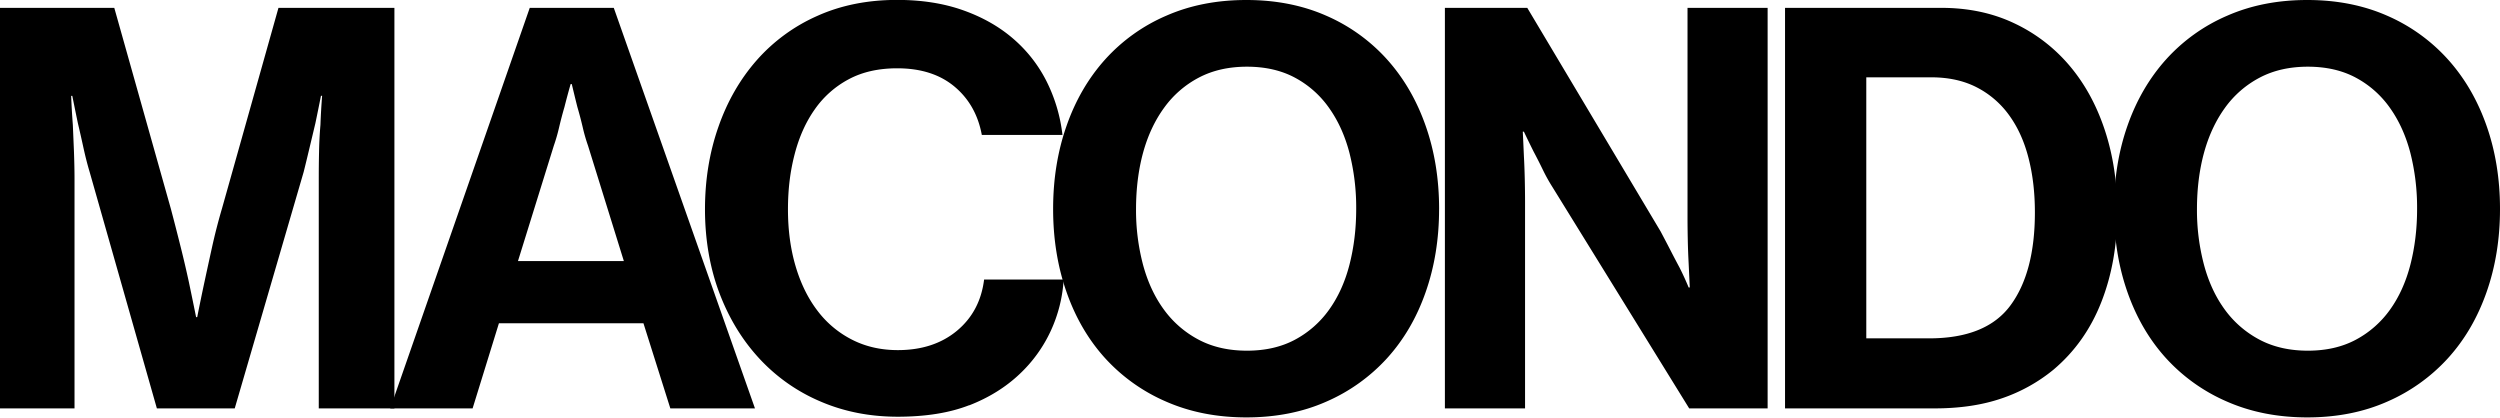 <svg xmlns="http://www.w3.org/2000/svg" width="1400" height="234" fill="none"><g fill="#000" clip-path="url(#a)"><path d="M0 228.7h41.73V100.1c0-4.61-.12-9.58-.3-14.91l-.64-15.22c-.42-5.43-.74-10.88-.94-16.3h.63c1.06 5.23 2.09 10.36 3.14 15.36 1.05 4.4 2.08 9 3.13 13.8 1.06 4.82 2.2 9.31 3.46 13.5L87.85 228.7h43.6l38.6-132.4c1.05-4.18 2.13-8.67 3.28-13.49l3.29-13.8c1.05-5.02 2.08-10.15 3.13-15.36h.64a389.1 389.1 0 0 0-.94 16.3c-.42 4.82-.69 9.88-.78 15.22-.12 5.33-.16 10.3-.16 14.9v128.63h42.36V4.4h-64.93l-31.7 112.62a323.23 323.23 0 0 0-5.48 21.33 3868.4 3868.4 0 0 0-4.24 19.46c-1.48 6.9-2.83 13.5-4.08 19.77h-.63c-1.26-6.27-2.62-12.87-4.07-19.77a629.92 629.92 0 0 0-4.55-19.46c-1.77-7.1-3.6-14.22-5.48-21.33L64 4.4H0v224.3Z"/><path d="M422.78 228.7 343.72 4.4h-47.06l-78.12 224.3h46.12l14.74-47.68h80.93l15.06 47.69h47.39Zm-73.42-82.5h-59.3l20.08-64.62a96.4 96.4 0 0 0 2.98-10.36c.94-3.97 1.93-7.74 2.98-11.3a399.1 399.1 0 0 1 3.46-12.86h.63c1.05 4.4 2.08 8.68 3.14 12.86a209.1 209.1 0 0 1 2.98 11.3 95.93 95.93 0 0 0 2.98 10.36l20.07 64.63ZM542.8 226.97c10.97-4.28 20.34-10.1 28.08-17.41a78.12 78.12 0 0 0 17.57-24.32 79.73 79.73 0 0 0 7.2-28.71H551.1c-1.48 11.93-6.54 21.48-15.22 28.71-8.68 7.2-19.7 10.82-33.1 10.82-9.41 0-17.94-1.93-25.58-5.81a55.98 55.98 0 0 1-19.46-16.3c-5.33-7-9.4-15.32-12.23-24.95-2.83-9.62-4.25-20.19-4.25-31.7 0-11.5 1.26-21.42 3.77-31.05 2.5-9.62 6.27-18 11.3-25.1a54.1 54.1 0 0 1 18.98-16.78c7.62-4.08 16.66-6.12 27.14-6.12 13.17 0 23.83 3.4 32 10.19 8.16 6.8 13.28 15.84 15.37 27.14h45.16a89.44 89.44 0 0 0-8.79-29.8 77.25 77.25 0 0 0-18.67-24c-7.84-6.8-17.2-12.13-28.08-16C528.56 1.9 516.2-.05 502.4-.05c-16.51 0-31.42 2.98-44.7 8.95a98.03 98.03 0 0 0-33.9 24.79c-9.3 10.57-16.48 23.01-21.48 37.33-5.03 14.34-7.53 29.76-7.53 46.28 0 16.51 2.67 32.47 7.99 46.58 5.33 14.13 12.74 26.36 22.26 36.7a99.57 99.57 0 0 0 34.2 24.16c13.28 5.75 27.75 8.62 43.45 8.62 15.7 0 29.01-2.14 40-6.42l.1.02Z"/><path d="M805.9 117.02c0-16.72-2.5-32.27-7.54-46.58-5.02-14.32-12.23-26.72-21.63-37.18a98.67 98.67 0 0 0-34.05-24.47C729.4 2.94 714.48 0 697.98 0c-16.52 0-31.49 2.92-44.87 8.8a98.39 98.39 0 0 0-34.2 24.46c-9.4 10.46-16.63 22.86-21.63 37.18-5.03 14.33-7.53 29.86-7.53 46.58 0 16.73 2.5 32.27 7.53 46.58 5.02 14.34 12.23 26.67 21.63 37.03a99.25 99.25 0 0 0 34.2 24.31c13.38 5.85 28.33 8.8 44.86 8.8 16.54 0 31.43-2.93 44.71-8.8a99.72 99.72 0 0 0 34.05-24.31c9.4-10.36 16.63-22.7 21.63-37.03 5.03-14.31 7.53-29.85 7.53-46.58Zm-46.43 0c0 11.09-1.27 21.48-3.77 31.22-2.5 9.72-6.33 18.13-11.45 25.25a55.6 55.6 0 0 1-19.13 16.78c-7.65 4.07-16.58 6.11-26.82 6.11-10.25 0-19.25-2.04-26.97-6.11a56.64 56.64 0 0 1-19.46-16.78c-5.24-7.12-9.16-15.53-11.78-25.25a119.7 119.7 0 0 1-3.91-31.22c0-11.09 1.3-21.75 3.91-31.37 2.62-9.61 6.54-18.04 11.78-25.25a55.91 55.91 0 0 1 19.46-16.93c7.74-4.07 16.72-6.12 26.97-6.12 10.24 0 19.19 2.05 26.82 6.12a55.06 55.06 0 0 1 19.13 16.93c5.12 7.2 8.95 15.64 11.45 25.25a124.2 124.2 0 0 1 3.77 31.37ZM809.16 228.7h44.87V112.96c0-3.98-.06-8.2-.16-12.71-.11-4.5-.26-8.74-.48-12.71-.2-4.61-.41-9.2-.63-13.8h.63c1.67 3.55 3.47 7.2 5.34 10.97a328.7 328.7 0 0 1 5.18 10.19 95.7 95.7 0 0 0 5.48 9.88l76.56 123.92h43.92V4.39h-44.86v117.66c0 3.97.06 8.22.15 12.7.1 4.5.27 8.74.48 12.72l.63 13.5h-.63a160.82 160.82 0 0 0-5.02-10.98 620.32 620.32 0 0 1-5.34-10.19c-1.89-3.65-3.67-7.05-5.33-10.18L855.27 4.4h-46.13v224.3h.02ZM1185.67 118.9c0-16.52-2.3-31.8-6.9-45.8-4.61-14.02-11.19-26.1-19.77-36.25a91.41 91.41 0 0 0-31.06-23.83c-12.14-5.76-25.73-8.62-40.79-8.62h-87.53v224.3h83.76c14.23 0 26.76-1.88 37.64-5.63a92.42 92.42 0 0 0 28.86-16c11.93-10.04 20.86-22.63 26.82-37.8 5.97-15.17 8.95-31.95 8.95-50.36l.02-.02Zm-46.13 0c0 22.38-4.55 39.73-13.65 52.08-9.09 12.35-24.31 18.5-45.64 18.5h-35.13V43.3h36.39c9.62 0 18.04 1.84 25.25 5.5a51.02 51.02 0 0 1 18.2 15.51c4.91 6.7 8.58 14.7 10.97 24.01 2.41 9.3 3.61 19.5 3.61 30.58Z"/><path d="M1400 117.02c0-16.72-2.5-32.27-7.53-46.58-5.03-14.32-12.23-26.72-21.64-37.18a98.67 98.67 0 0 0-34.04-24.47C1323.5 2.94 1308.59 0 1292.08 0c-16.52 0-31.48 2.92-44.86 8.8a98.36 98.36 0 0 0-34.2 24.46c-9.4 10.46-16.63 22.86-21.64 37.18-5.02 14.33-7.53 29.86-7.53 46.58 0 16.73 2.51 32.27 7.53 46.58 5.03 14.34 12.24 26.67 21.64 37.03a99.22 99.22 0 0 0 34.2 24.31c13.38 5.85 28.32 8.8 44.86 8.8 16.53 0 31.42-2.93 44.71-8.8a99.73 99.73 0 0 0 34.04-24.31c9.41-10.36 16.61-22.7 21.64-37.03 5.03-14.31 7.53-29.85 7.53-46.58Zm-46.43 0c0 11.09-1.26 21.48-3.76 31.22-2.51 9.72-6.33 18.13-11.45 25.25a55.65 55.65 0 0 1-19.14 16.78c-7.64 4.07-16.57 6.11-26.82 6.11-10.24 0-19.24-2.04-26.97-6.11a56.69 56.69 0 0 1-19.46-16.78c-5.23-7.12-9.15-15.53-11.75-25.25a119.6 119.6 0 0 1-3.92-31.22c0-11.09 1.3-21.75 3.92-31.37 2.62-9.61 6.54-18.04 11.75-25.25a55.95 55.95 0 0 1 19.46-16.93c7.74-4.07 16.73-6.12 26.97-6.12 10.25 0 19.2 2.05 26.82 6.12a55.12 55.12 0 0 1 19.14 16.93c5.12 7.2 8.94 15.64 11.45 25.25a124.4 124.4 0 0 1 3.76 31.37Z"/></g><defs><clipPath id="a"><path fill="#fff" d="M0 0h1400v233.72H0z"/></clipPath></defs></svg>